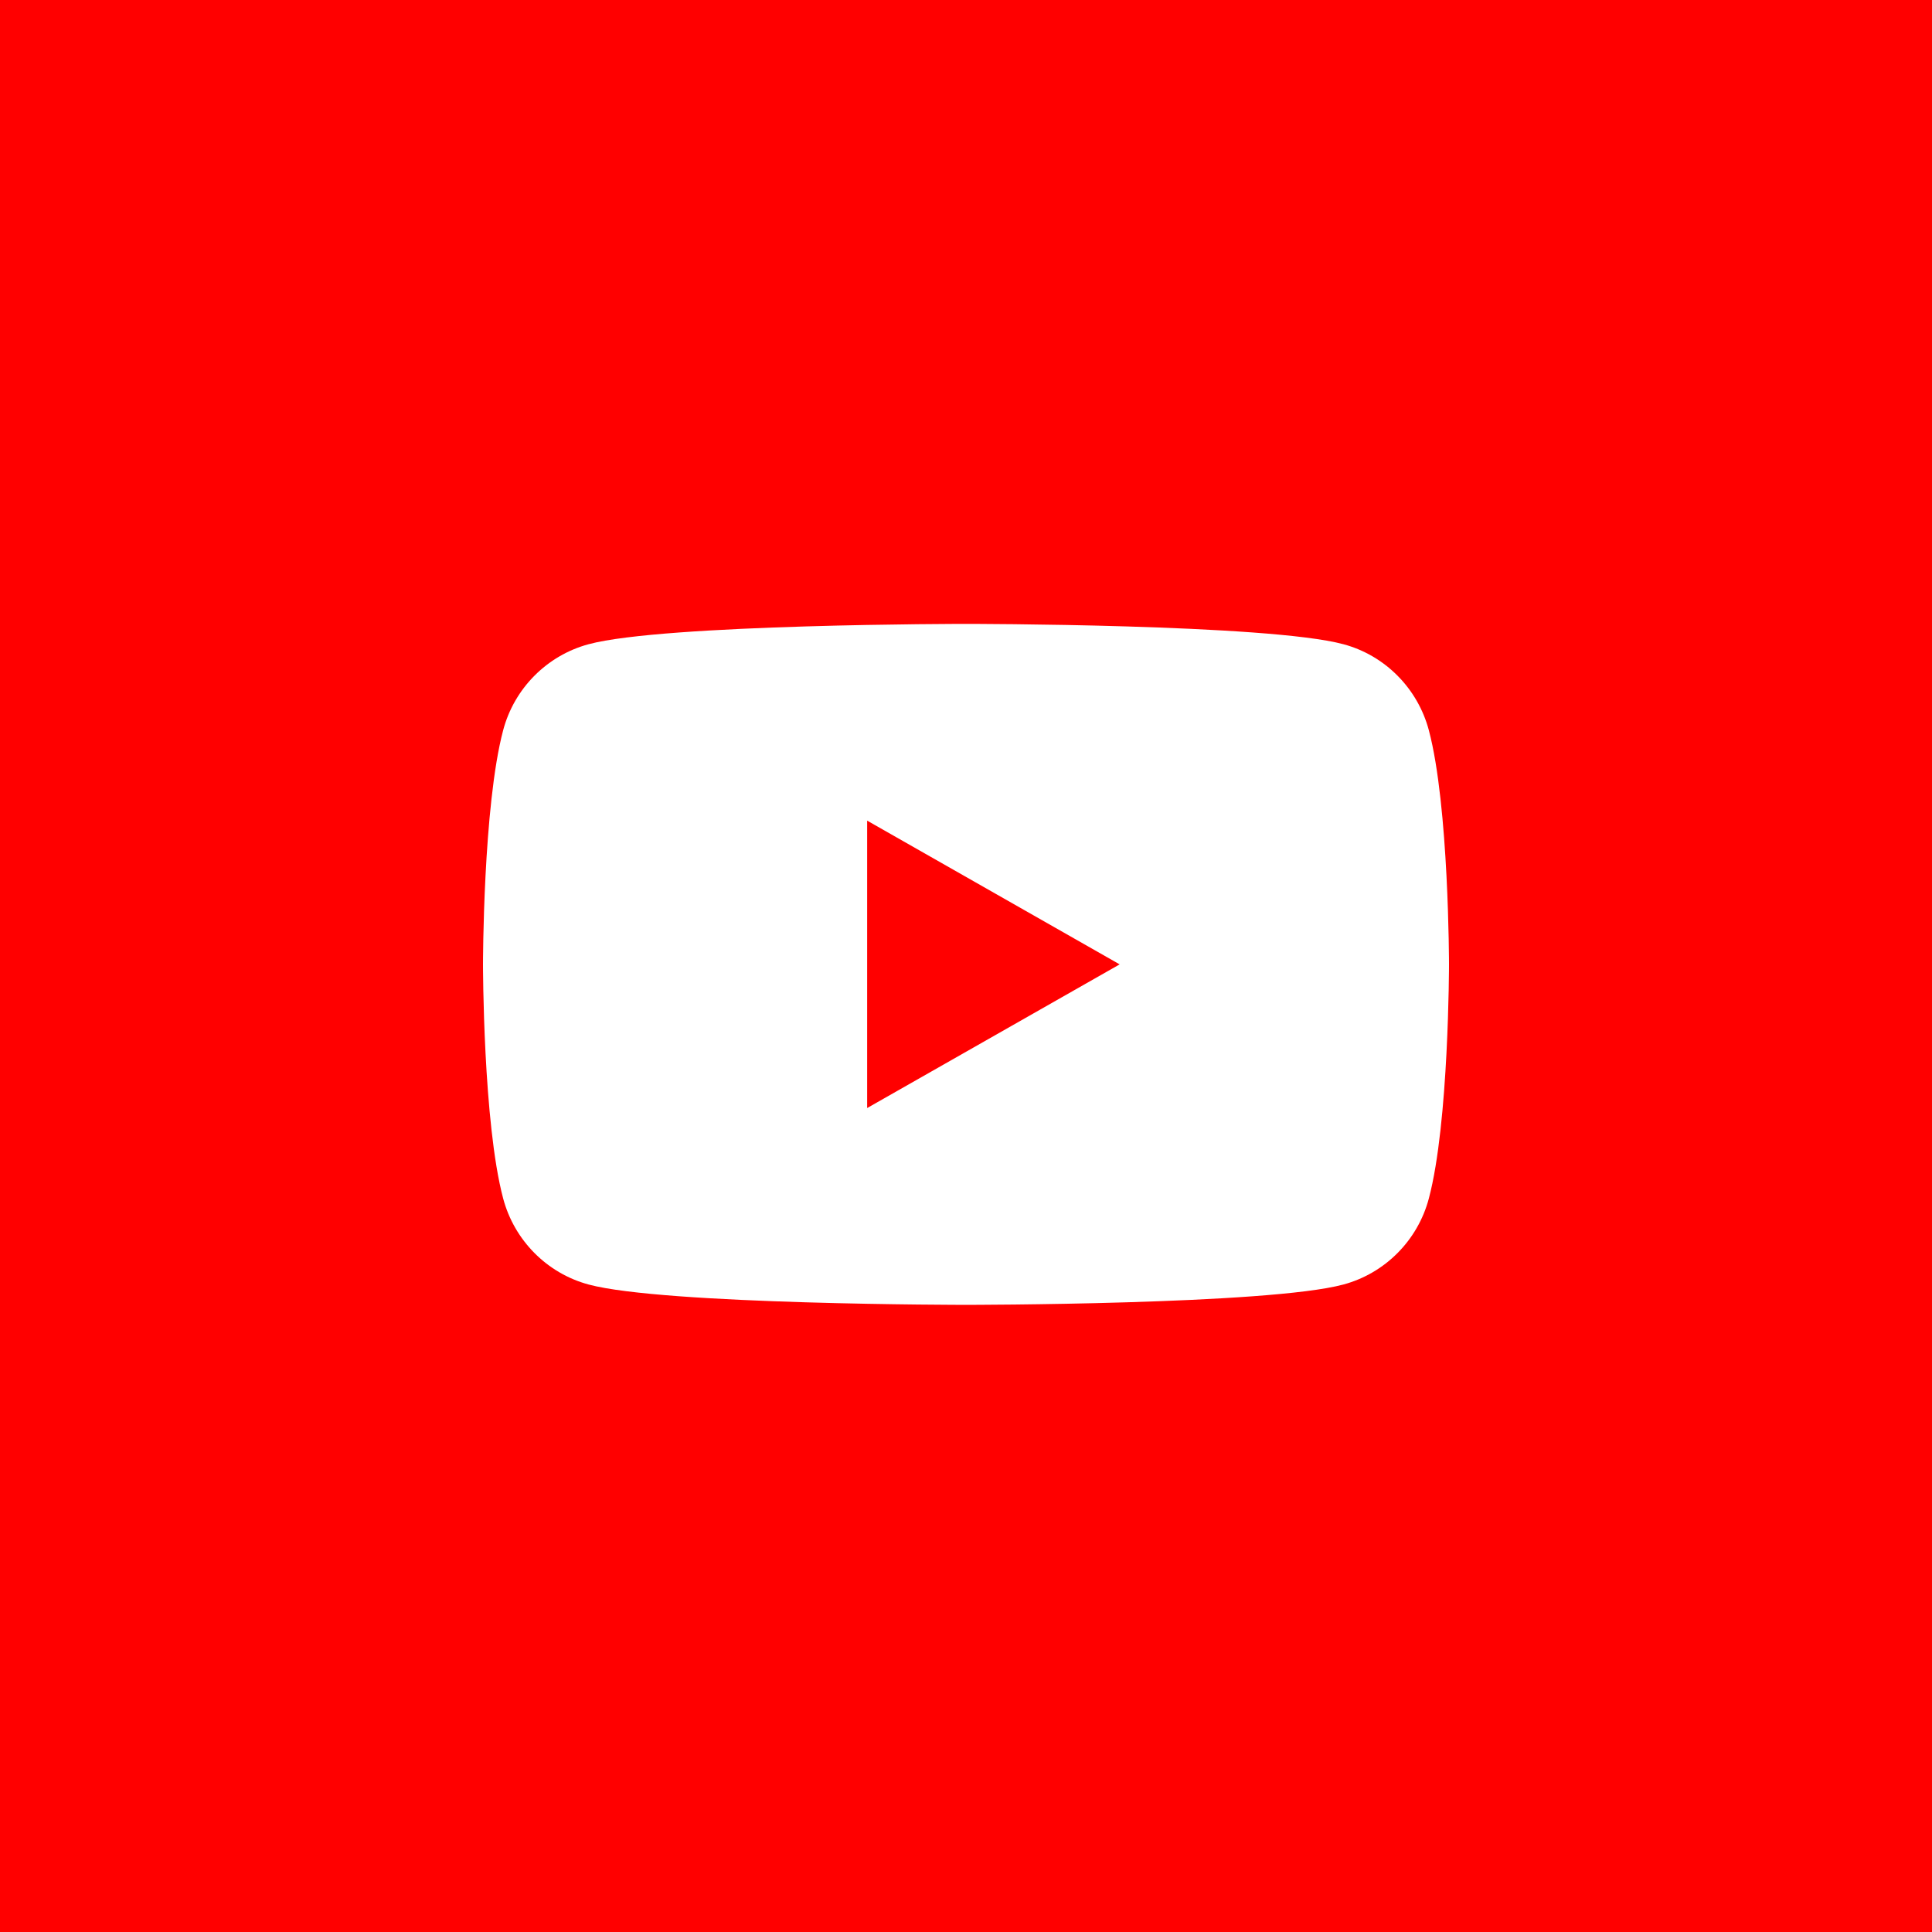 <svg width="64" height="64" viewBox="0 0 64 64" fill="none" xmlns="http://www.w3.org/2000/svg">
<rect width="64" height="64" fill="#FF0000"/>
<path fill-rule="evenodd" clip-rule="evenodd" d="M44.503 21.341C45.88 21.71 46.963 22.803 47.332 24.189C48 26.702 48 31.946 48 31.946C48 31.946 48 37.19 47.332 39.702C46.965 41.089 45.88 42.18 44.503 42.551C42.006 43.225 31.999 43.225 31.999 43.225C31.999 43.225 21.994 43.225 19.497 42.551C18.12 42.18 17.037 41.089 16.668 39.702C16 37.19 16 31.946 16 31.946C16 31.946 16 26.702 16.668 24.189C17.035 22.803 18.12 21.712 19.497 21.341C21.992 20.667 31.999 20.667 31.999 20.667C31.999 20.667 42.006 20.667 44.503 21.341ZM37.09 31.946L28.726 36.705V27.185L37.09 31.946Z" fill="white"/>
</svg>
